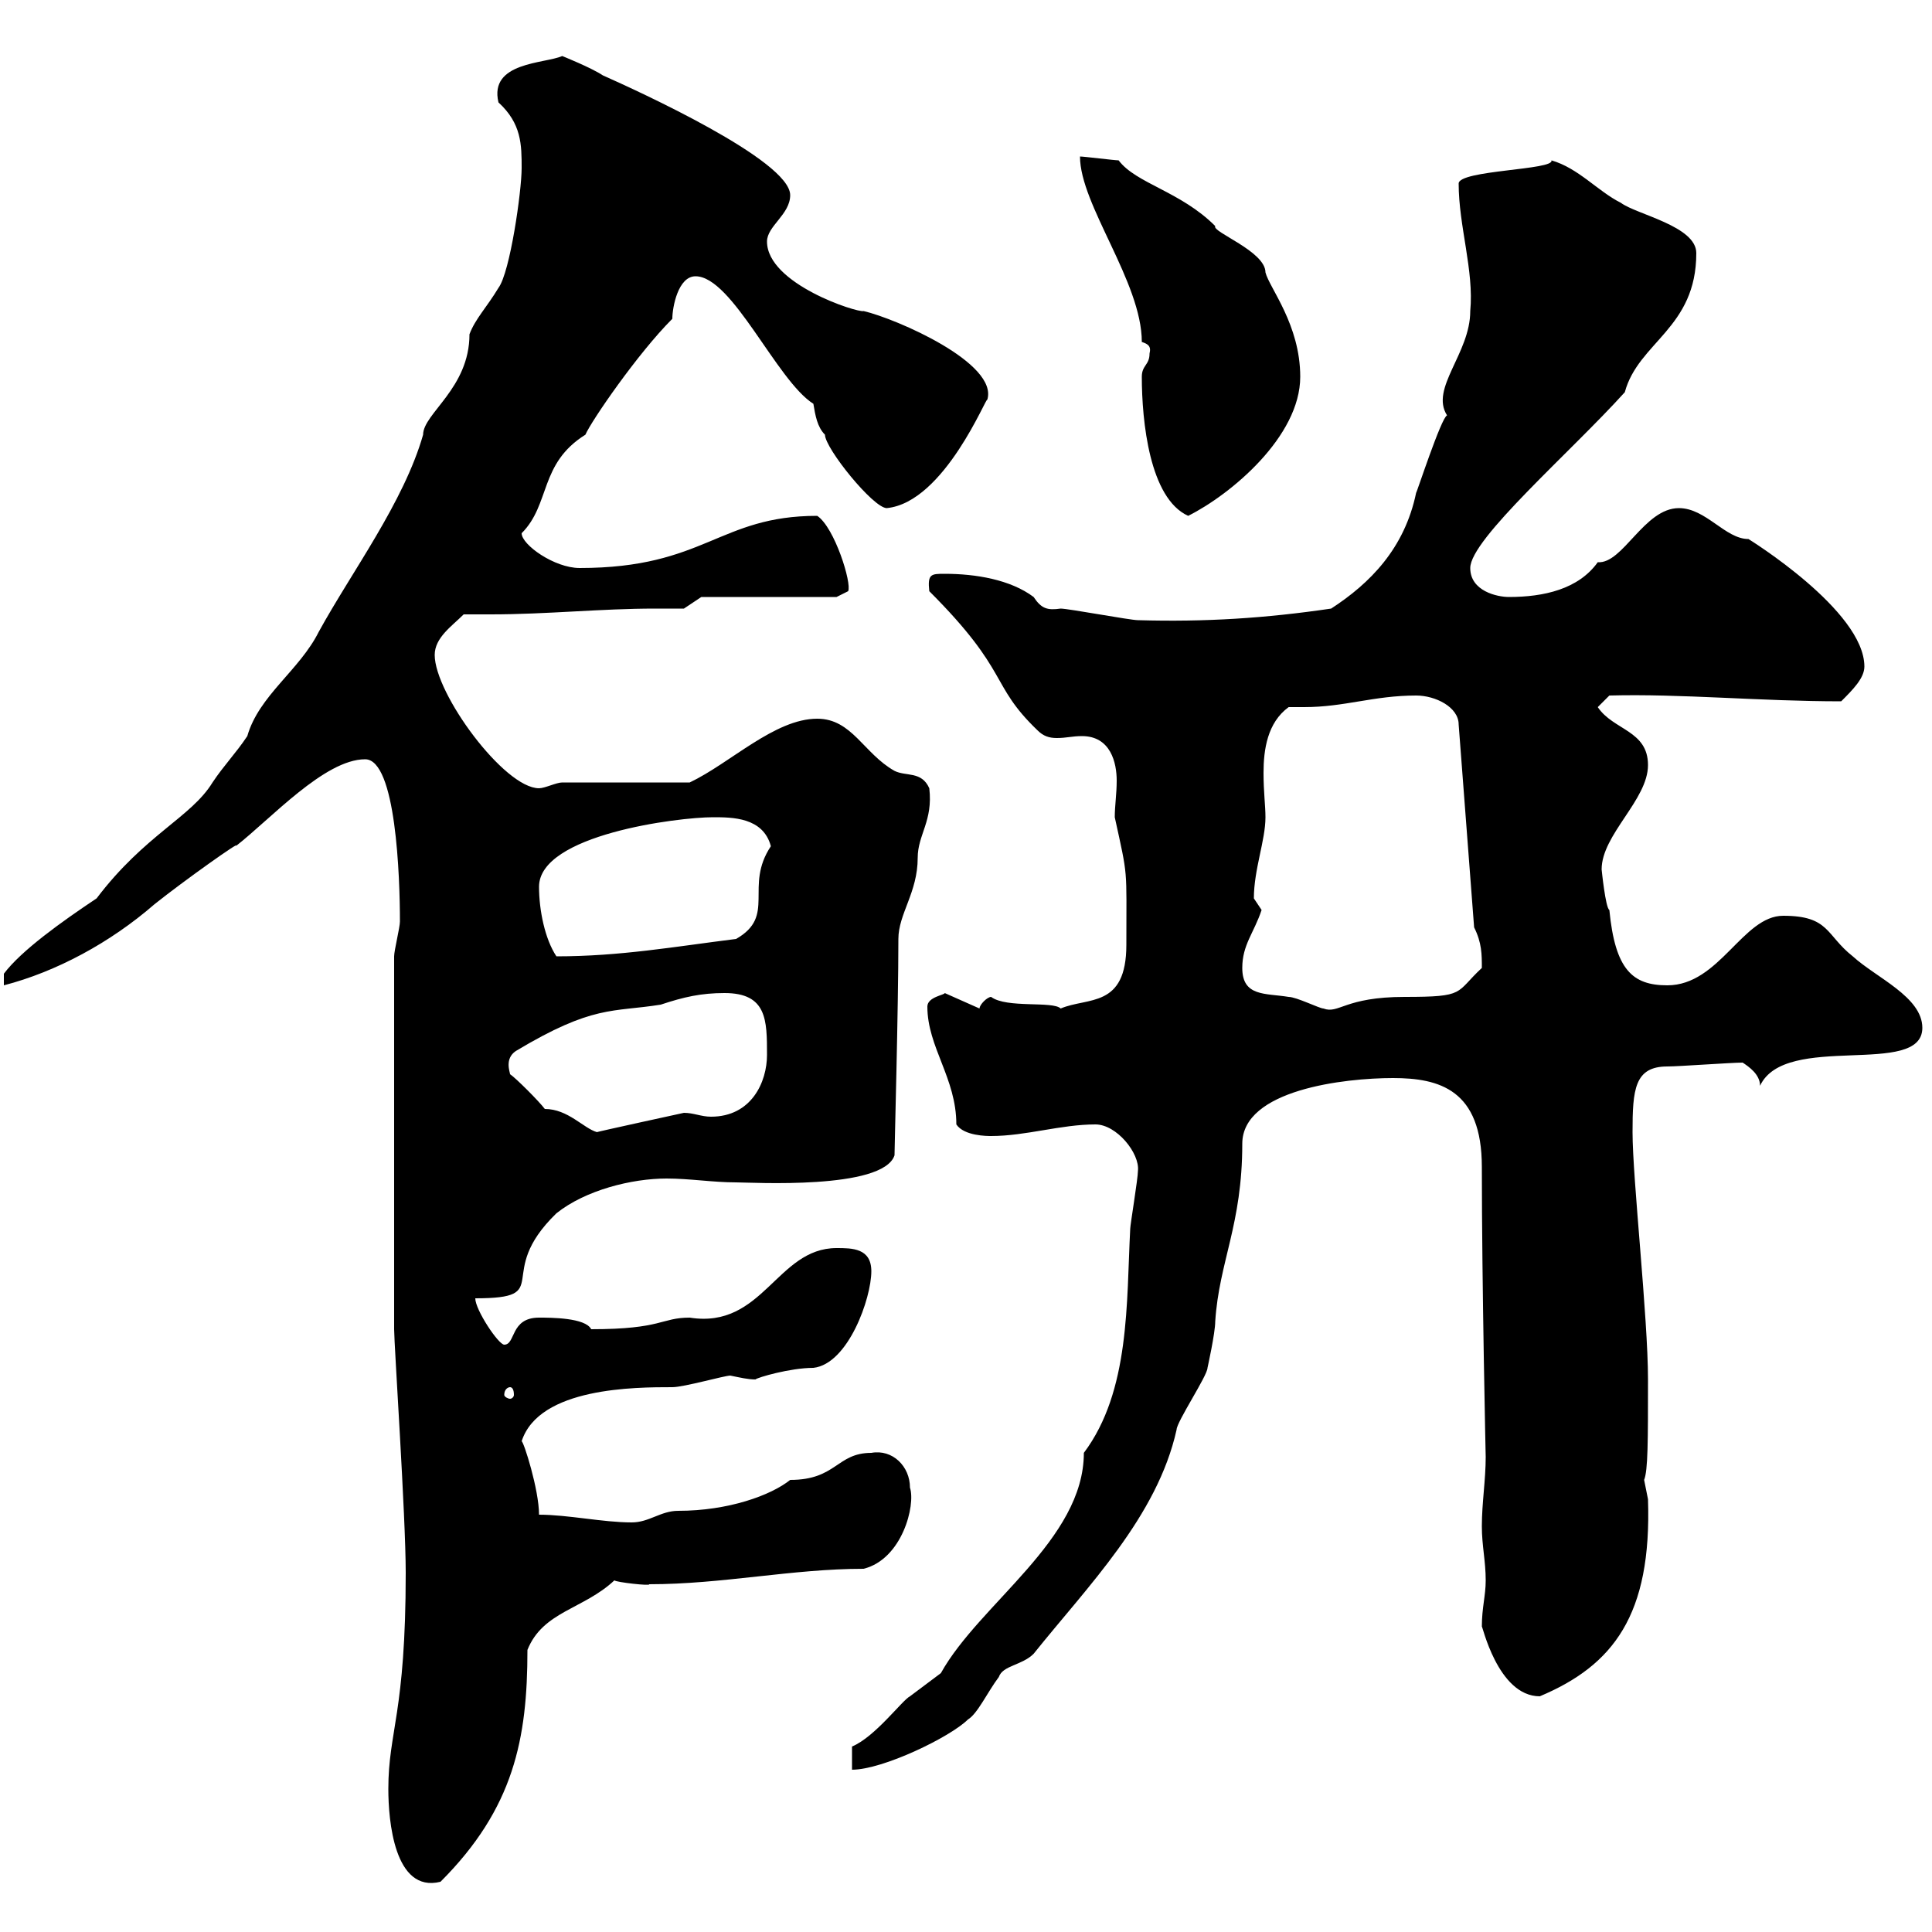 <svg xmlns="http://www.w3.org/2000/svg" xmlns:xlink="http://www.w3.org/1999/xlink" width="300" height="300"><path d="M60.30 277.80C60.30 282.60 61.20 294 68.40 292.20C79.80 280.80 81.90 270 81.90 256.20C84.30 250.20 90.60 249.90 95.40 245.40C95.70 245.70 101.10 246.30 100.80 246C112.20 246 123 243.60 134.10 243.60C140.10 242.10 142.20 233.70 141.30 231C141.30 227.70 138.60 225 135.30 225.60C129.90 225.60 129.90 229.80 122.70 229.80C119.70 232.20 113.10 234.60 105.30 234.60C102.60 234.60 100.80 236.40 98.10 236.40C93.60 236.40 88.20 235.20 83.70 235.20C83.70 231.30 81.30 223.80 81 223.80C83.70 215.40 98.70 215.40 104.40 215.40C106.20 215.40 112.50 213.60 113.40 213.60C114.90 213.90 116.10 214.20 117.30 214.20C117.60 213.90 122.70 212.40 126.30 212.40C131.70 211.80 135.30 201.60 135.30 197.40C135.30 193.80 132.30 193.80 129.90 193.80C120.60 193.80 118.50 206.40 107.10 204.60C102.60 204.60 102.90 206.40 91.80 206.40C90.90 204.60 85.50 204.60 83.70 204.60C79.20 204.60 80.10 208.80 78.30 208.80C77.40 208.80 73.80 203.40 73.80 201.60C86.40 201.60 76.50 198 86.40 188.40C90.90 184.80 98.10 183 103.50 183C107.10 183 110.70 183.60 114.30 183.60C116.70 183.60 137.10 184.80 138.90 179.40C138.90 178.20 139.50 156.60 139.50 145.80C139.50 141.90 142.50 138.60 142.50 133.20C142.50 129.60 144.90 127.50 144.30 122.40C143.10 119.70 140.70 120.60 138.90 119.70C134.10 117 132.30 111.60 126.90 111.60C120.30 111.60 113.40 118.50 107.10 121.50L87.30 121.50C86.40 121.50 84.60 122.40 83.70 122.40C78.30 122.40 67.50 107.70 67.50 101.70C67.50 99 70.20 97.20 72 95.40C73.50 95.40 74.70 95.40 76.20 95.40C84.90 95.40 93.30 94.50 101.70 94.50C103.20 94.50 104.70 94.50 106.20 94.50L108.90 92.70L129.90 92.70L131.70 91.80C132.30 90.60 129.60 81.90 126.90 80.10C111.60 80.10 109.50 88.20 90 88.20C86.10 88.20 81 84.60 81 82.80C85.50 78.30 83.70 72 90.90 67.50C91.80 65.40 99 54.90 104.40 49.50C104.40 47.70 105.30 42.90 108 42.90C113.70 42.90 120.60 59.10 126.30 62.70C126.60 64.50 126.90 66.30 128.10 67.50C128.10 69.60 135.60 78.90 137.70 78.90C146.70 78 153.30 61.20 153.30 62.10C155.10 56.40 139.20 49.50 134.10 48.30C133.20 48.60 119.10 44.10 119.10 37.50C119.10 35.10 122.70 33.30 122.70 30.30C122.70 24.90 99 14.10 93.60 11.70C91.80 10.50 87.30 8.70 87.30 8.70C84.60 9.90 75.90 9.60 77.40 15.90C81 19.20 81 22.50 81 26.10C81 29.70 79.20 42.30 77.40 44.70C75.60 47.70 73.80 49.50 72.90 51.90C72.90 60.30 65.70 64.20 65.70 67.50C62.70 78 54.60 88.80 49.50 98.10C46.50 104.10 40.20 108 38.40 114.30C36.60 117 34.80 118.80 33 121.50C29.70 126.90 22.50 129.60 15 139.50C9.60 143.10 3.30 147.60 0.60 151.20L0.60 153C8.70 150.90 17.10 146.40 24 140.40C28.50 136.80 37.80 130.20 36.60 131.40C42 127.20 50.40 117.90 56.70 117.90C61.50 117.90 62.10 136.20 62.10 143.10C62.10 144 61.20 147.60 61.20 148.50L61.20 206.40C61.20 208.80 63 235.50 63 244.20C63 266.10 60.30 268.80 60.30 277.80ZM132.30 271.20L132.30 274.80C137.10 274.80 147.60 269.70 150.30 267C151.80 266.10 153.30 262.80 155.10 260.40C155.70 258.60 158.70 258.60 160.50 256.80C168.90 246.30 179.70 235.50 182.70 222C182.70 220.80 187.50 213.60 187.50 212.40C187.50 212.40 188.70 207 188.70 205.20C189.30 195.90 192.90 190.20 192.90 177.60C192.90 169.20 208.80 167.40 216.30 167.40C223.50 167.40 230.10 169.20 230.10 181.20C230.10 199.20 230.70 226.50 230.70 226.20C230.70 229.80 230.10 233.40 230.10 237C230.10 240 230.70 242.40 230.70 245.40C230.70 247.80 230.10 249.60 230.10 252.60C230.10 252 232.50 263.40 239.10 263.40C250.50 258.60 256.50 250.80 255.90 232.80C255.90 232.80 255.30 229.80 255.30 229.80C255.90 228.30 255.90 223.80 255.90 214.20C255.90 204.60 253.50 183 253.50 175.80C253.50 169.20 253.80 165.60 258.90 165.60C260.70 165.60 268.80 165 270.60 165C271.50 165.60 273.30 166.80 273.30 168.60C277.20 160.20 298.50 167.40 298.50 159.60C298.50 154.80 291.30 151.80 287.70 148.50C283.50 145.20 284.10 142.20 276.90 142.20C270.60 142.20 267 153 258.90 153C253.50 153 250.80 150.60 249.90 141.30C249.30 141 248.70 135 248.70 135C248.70 129.60 255.90 124.20 255.90 118.80C255.90 113.40 250.50 113.40 248.10 109.80L249.90 108C261 107.70 273.30 108.90 285.90 108.90C287.70 107.10 289.50 105.30 289.50 103.50C289.50 94.80 271.50 83.70 271.50 83.70C267.90 83.70 264.90 78.90 260.70 78.90C255.30 78.90 252 87.60 248.10 87.30C245.10 91.50 239.70 92.70 234.30 92.70C232.50 92.70 228.30 91.80 228.30 88.20C228.30 83.70 243.90 70.20 252.30 60.90C254.40 53.10 263.40 51 263.40 39.30C263.40 35.10 254.10 33.30 251.70 31.50C248.10 29.70 245.10 26.10 240.90 24.90C241.50 26.40 226.50 26.40 226.50 28.50C226.50 35.10 228.90 42 228.30 48.30C228.30 54.90 222 60.30 224.70 64.50C223.80 64.80 219.90 76.80 219.90 76.50C218.10 85.20 212.70 90.60 206.70 94.50C196.50 96 187.20 96.60 176.70 96.30C175.50 96.30 165.90 94.50 164.70 94.50C162.60 94.80 161.70 94.50 160.50 92.70C156.90 90 151.50 89.10 146.70 89.10C144.60 89.10 144 89.10 144.30 91.80C156.90 104.40 153.60 106.20 161.10 113.40C162 114.30 162.90 114.60 164.10 114.60C165.60 114.60 166.50 114.30 168 114.30C172.50 114.30 173.40 118.50 173.40 121.20C173.40 123.30 173.10 125.10 173.10 126.90C175.20 136.50 174.90 134.40 174.90 146.70C174.90 156.60 168.90 154.80 164.70 156.60C163.50 155.40 156.30 156.60 153.90 154.80C153.30 154.80 152.10 156 152.10 156.60L146.70 154.20C146.70 154.50 144 154.80 144 156.30C144 162.60 148.50 167.40 148.50 174.60C149.70 176.40 153.30 176.40 153.90 176.40C159.30 176.40 164.70 174.60 170.10 174.60C173.40 174.60 177 179.10 176.70 181.80C176.70 183 175.50 190.20 175.50 190.80C174.90 202.20 175.50 216 168.30 225.60C168.30 239.10 152.10 249 146.10 259.80C146.10 259.80 141.30 263.40 141.30 263.40C140.10 264 135.90 269.70 132.30 271.20ZM79.20 215.40C79.50 215.40 79.80 215.70 79.80 216.60C79.80 216.90 79.50 217.20 79.20 217.20C78.90 217.20 78.30 216.90 78.30 216.60C78.30 215.70 78.90 215.40 79.20 215.40ZM79.20 166.80C79.20 166.50 78.30 164.40 80.10 163.20C92.10 156 95.10 157.20 102.60 156C106.20 154.80 108.90 154.20 112.50 154.20C119.10 154.20 119.10 158.40 119.10 163.80C119.10 168 116.70 173.40 110.40 173.40C108.90 173.40 107.70 172.80 106.20 172.80C106.20 172.80 92.40 175.80 92.70 175.80C90.60 175.20 88.20 172.20 84.60 172.20C83.70 171 80.10 167.40 79.20 166.80ZM192.90 150.30C192.90 146.70 194.70 144.90 195.90 141.30C195.90 141.30 194.70 139.50 194.70 139.50C194.70 135 196.50 130.50 196.50 126.90C196.50 125.10 196.20 123 196.20 120C196.20 116.40 196.80 112.20 200.10 109.80C200.70 109.80 201.90 109.80 202.50 109.80C208.80 109.80 213.30 108 219.90 108C222.90 108 226.50 109.80 226.50 112.50L228.90 144C230.10 146.40 230.10 148.20 230.10 150.30C225.90 154.20 227.70 154.80 218.10 154.80C208.80 154.80 207.90 157.50 205.50 156.60C204.90 156.60 201.30 154.80 200.10 154.80C196.50 154.20 192.90 154.80 192.90 150.30ZM83.70 137.70C83.70 129.60 105.30 126.90 110.70 126.90C113.70 126.90 118.50 126.90 119.70 131.40C115.50 137.70 120.60 142.20 114.30 145.80C104.70 147 96.30 148.50 86.40 148.50C84.60 145.80 83.70 141.30 83.70 137.70ZM177.30 58.50C177.30 65.40 178.50 77.40 184.50 80.10C191.10 76.80 201.90 67.80 201.90 58.50C201.90 50.40 197.10 44.70 196.50 42.30C196.50 39 188.10 36 188.70 35.10C183.30 29.70 176.40 28.50 173.70 24.90C173.10 24.90 168.30 24.30 167.70 24.30C167.70 31.80 177.30 43.80 177.30 53.10C178.20 53.40 178.80 53.70 178.50 54.90C178.50 56.70 177.30 56.70 177.30 58.50Z"/></svg>